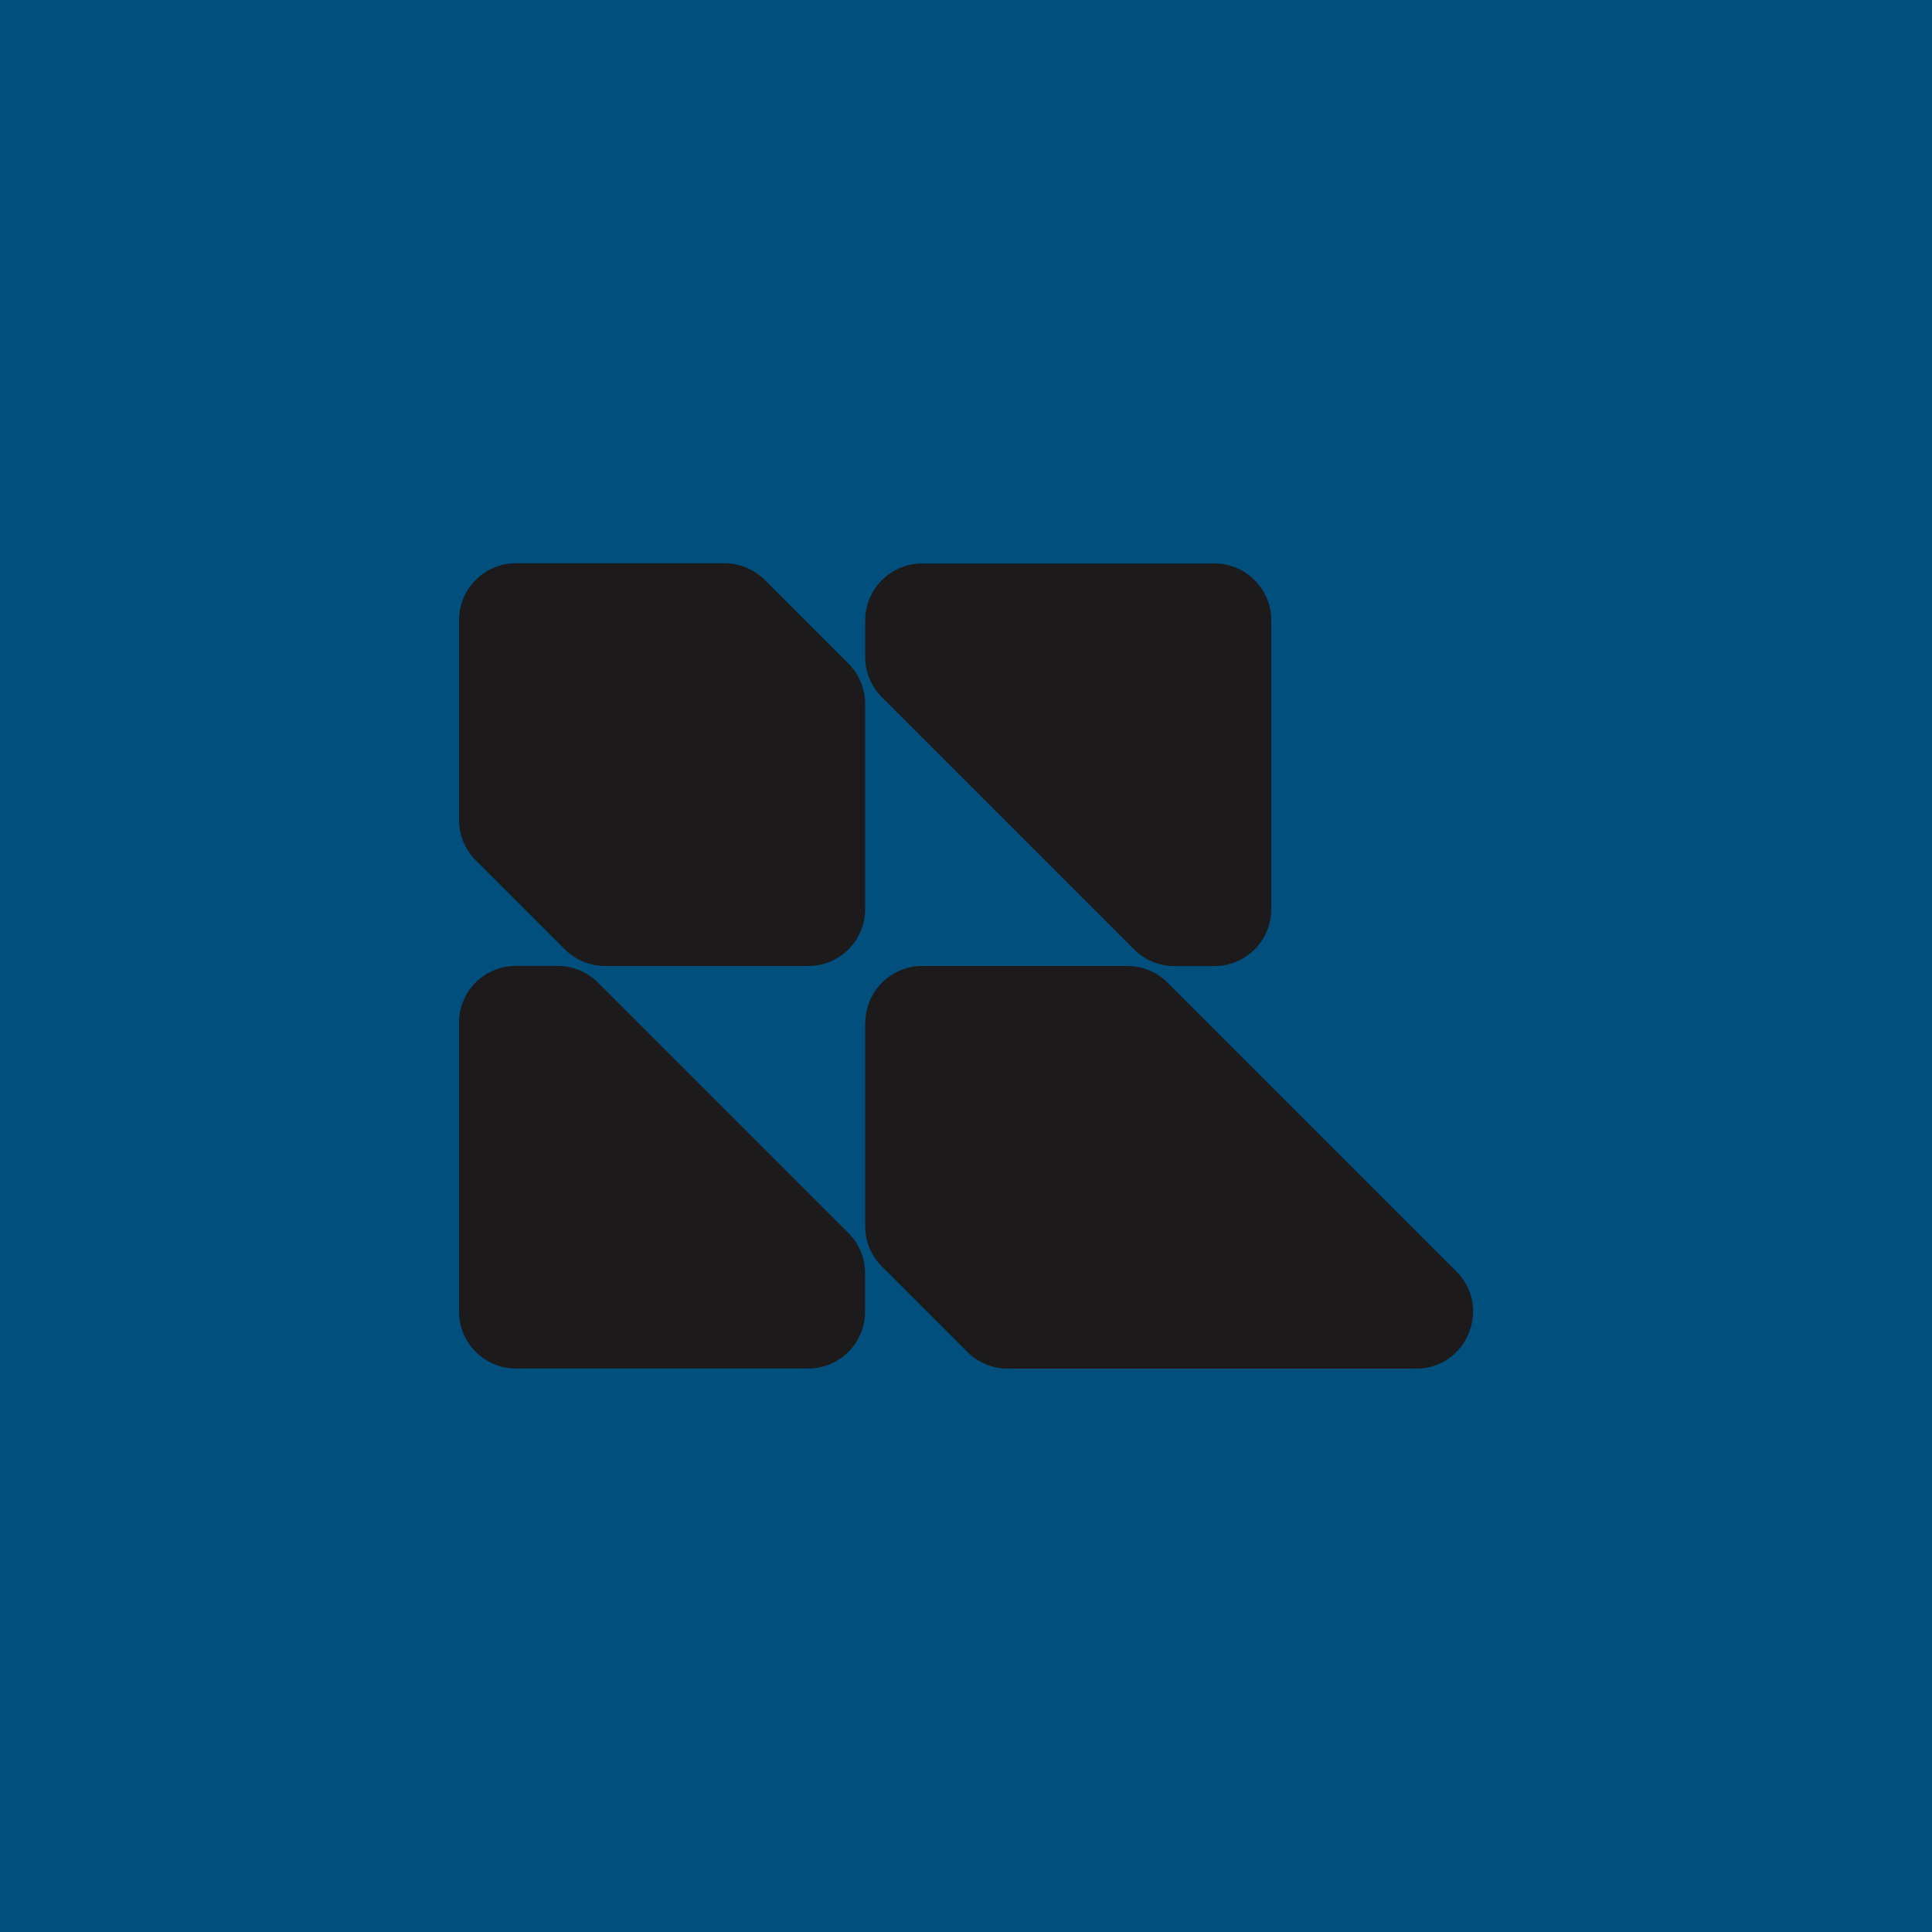 <?xml version="1.0" encoding="UTF-8"?>
<svg id="Layer_1" data-name="Layer 1" xmlns="http://www.w3.org/2000/svg" viewBox="0 0 200 200">
  <defs>
    <style>
      .cls-1 {
        fill: #004f7d;
      }

      .cls-2 {
        fill: #1d1a1b;
      }
    </style>
  </defs>
  <rect class="cls-1" width="200" height="200"/>
  <g>
    <path class="cls-2" d="M89.56,105.89v21.04c0,1.56.62,3.06,1.73,4.17l8.85,8.85c1.1,1.1,2.6,1.73,4.17,1.73h42.28c5.25,0,7.88-6.35,4.17-10.06l-29.89-29.89c-1.1-1.1-2.6-1.73-4.17-1.73h-21.23c-3.25,0-5.89,2.64-5.89,5.89Z"/>
    <path class="cls-2" d="M89.56,72.88v21.23c0,3.25-2.64,5.89-5.89,5.89h-21.04c-1.56,0-3.06-.62-4.17-1.73l-9.21-9.21c-1.1-1.1-1.73-2.6-1.73-4.17v-20.69c0-3.25,2.64-5.89,5.89-5.89h21.59c1.56,0,3.06.62,4.17,1.73l8.66,8.66c1.1,1.1,1.73,2.6,1.73,4.17Z"/>
    <path class="cls-2" d="M47.52,105.89v29.89c0,3.25,2.64,5.89,5.89,5.89h30.25c3.25,0,5.89-2.64,5.89-5.89v-3.97c0-1.56-.62-3.06-1.73-4.17l-25.92-25.92c-1.1-1.1-2.6-1.73-4.17-1.73h-4.33c-3.25,0-5.89,2.64-5.89,5.89Z"/>
    <path class="cls-2" d="M89.56,64.22v3.78c0,1.56.62,3.06,1.73,4.17l26.11,26.11c1.1,1.1,2.6,1.73,4.17,1.73h4.14c3.25,0,5.89-2.64,5.89-5.89v-29.9c0-3.25-2.64-5.89-5.89-5.89h-30.25c-3.25,0-5.89,2.64-5.89,5.89Z"/>
  </g>
</svg>